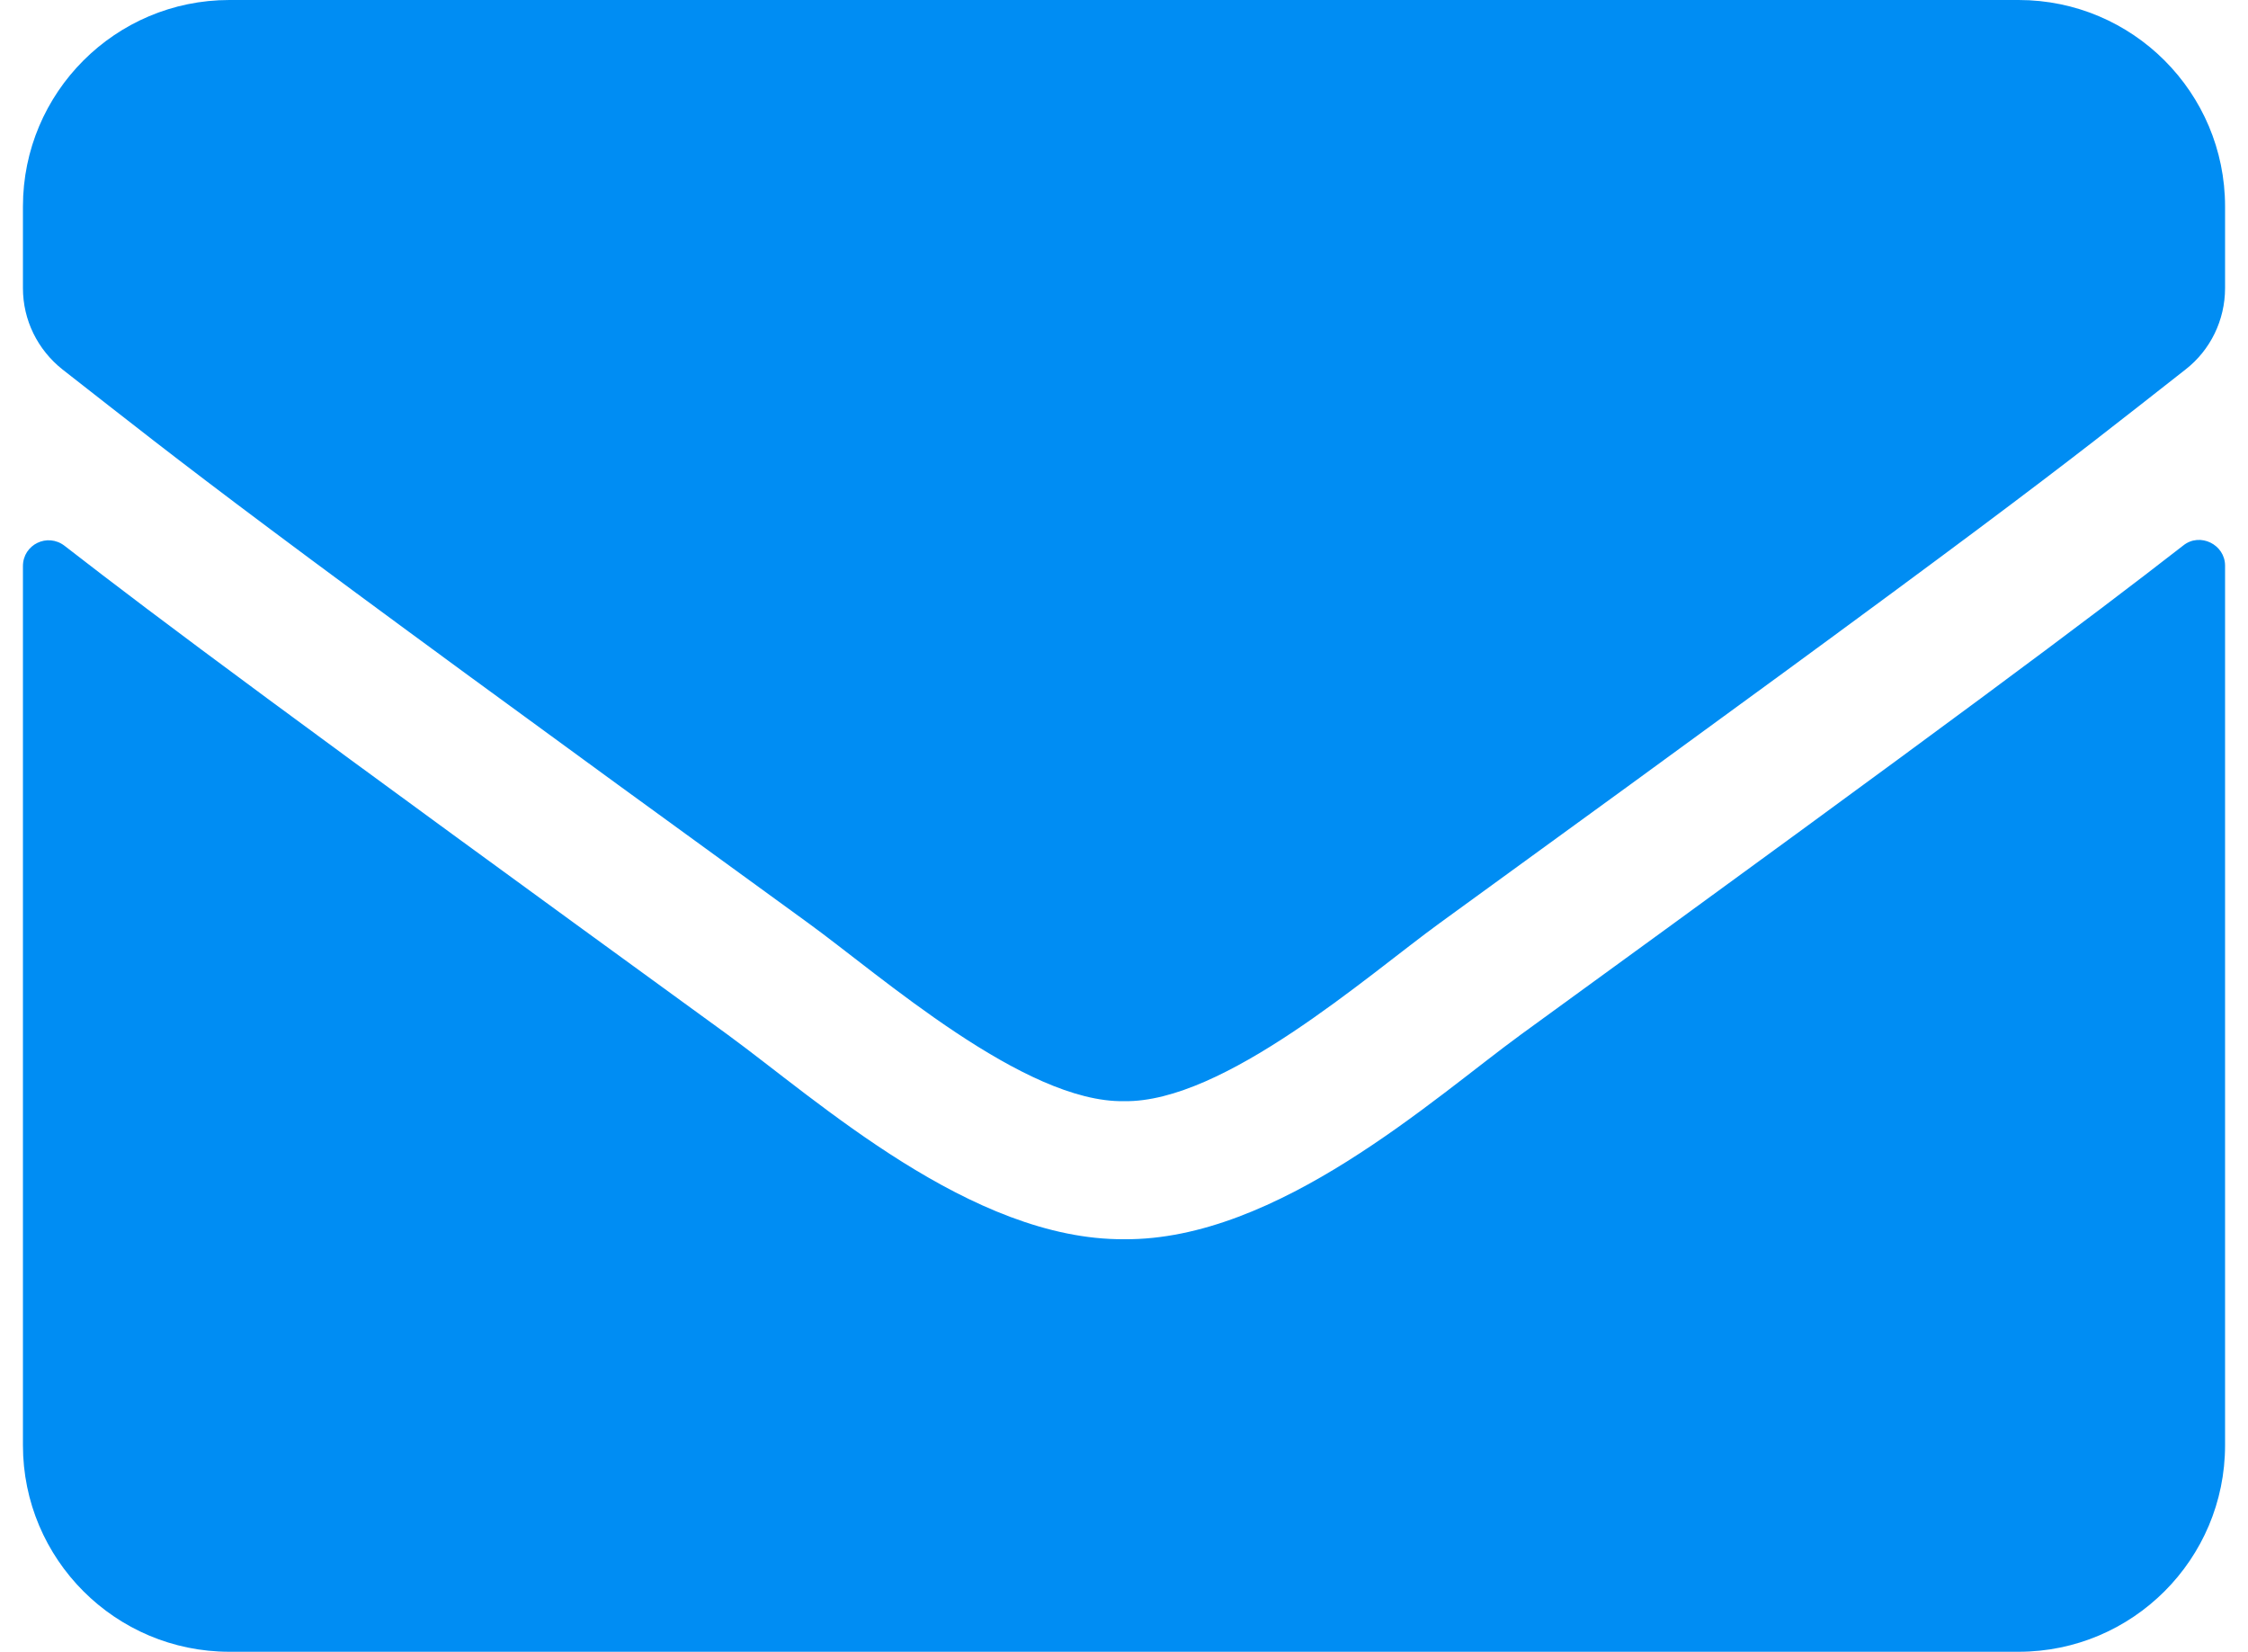 <svg xmlns="http://www.w3.org/2000/svg" width="49" height="36" viewBox="0 0 49 36" fill="none">
  <path d="M47.591 11.887C47.956 11.597 48.5 11.869 48.5 12.328V31.5C48.5 33.984 46.484 36 44 36H5C2.516 36 0.5 33.984 0.5 31.5V12.338C0.5 11.869 1.034 11.606 1.409 11.897C3.509 13.528 6.294 15.6 15.856 22.547C17.834 23.991 21.172 27.028 24.5 27.009C27.847 27.038 31.25 23.934 33.153 22.547C42.716 15.6 45.491 13.519 47.591 11.887ZM24.5 24C26.675 24.038 29.806 21.262 31.381 20.119C43.822 11.091 44.769 10.303 47.638 8.053C48.181 7.631 48.5 6.975 48.5 6.281V4.5C48.5 2.016 46.484 0 44 0H5C2.516 0 0.5 2.016 0.5 4.5V6.281C0.5 6.975 0.819 7.622 1.363 8.053C4.231 10.294 5.178 11.091 17.619 20.119C19.194 21.262 22.325 24.038 24.5 24Z" fill="#008DF3"/>
</svg>